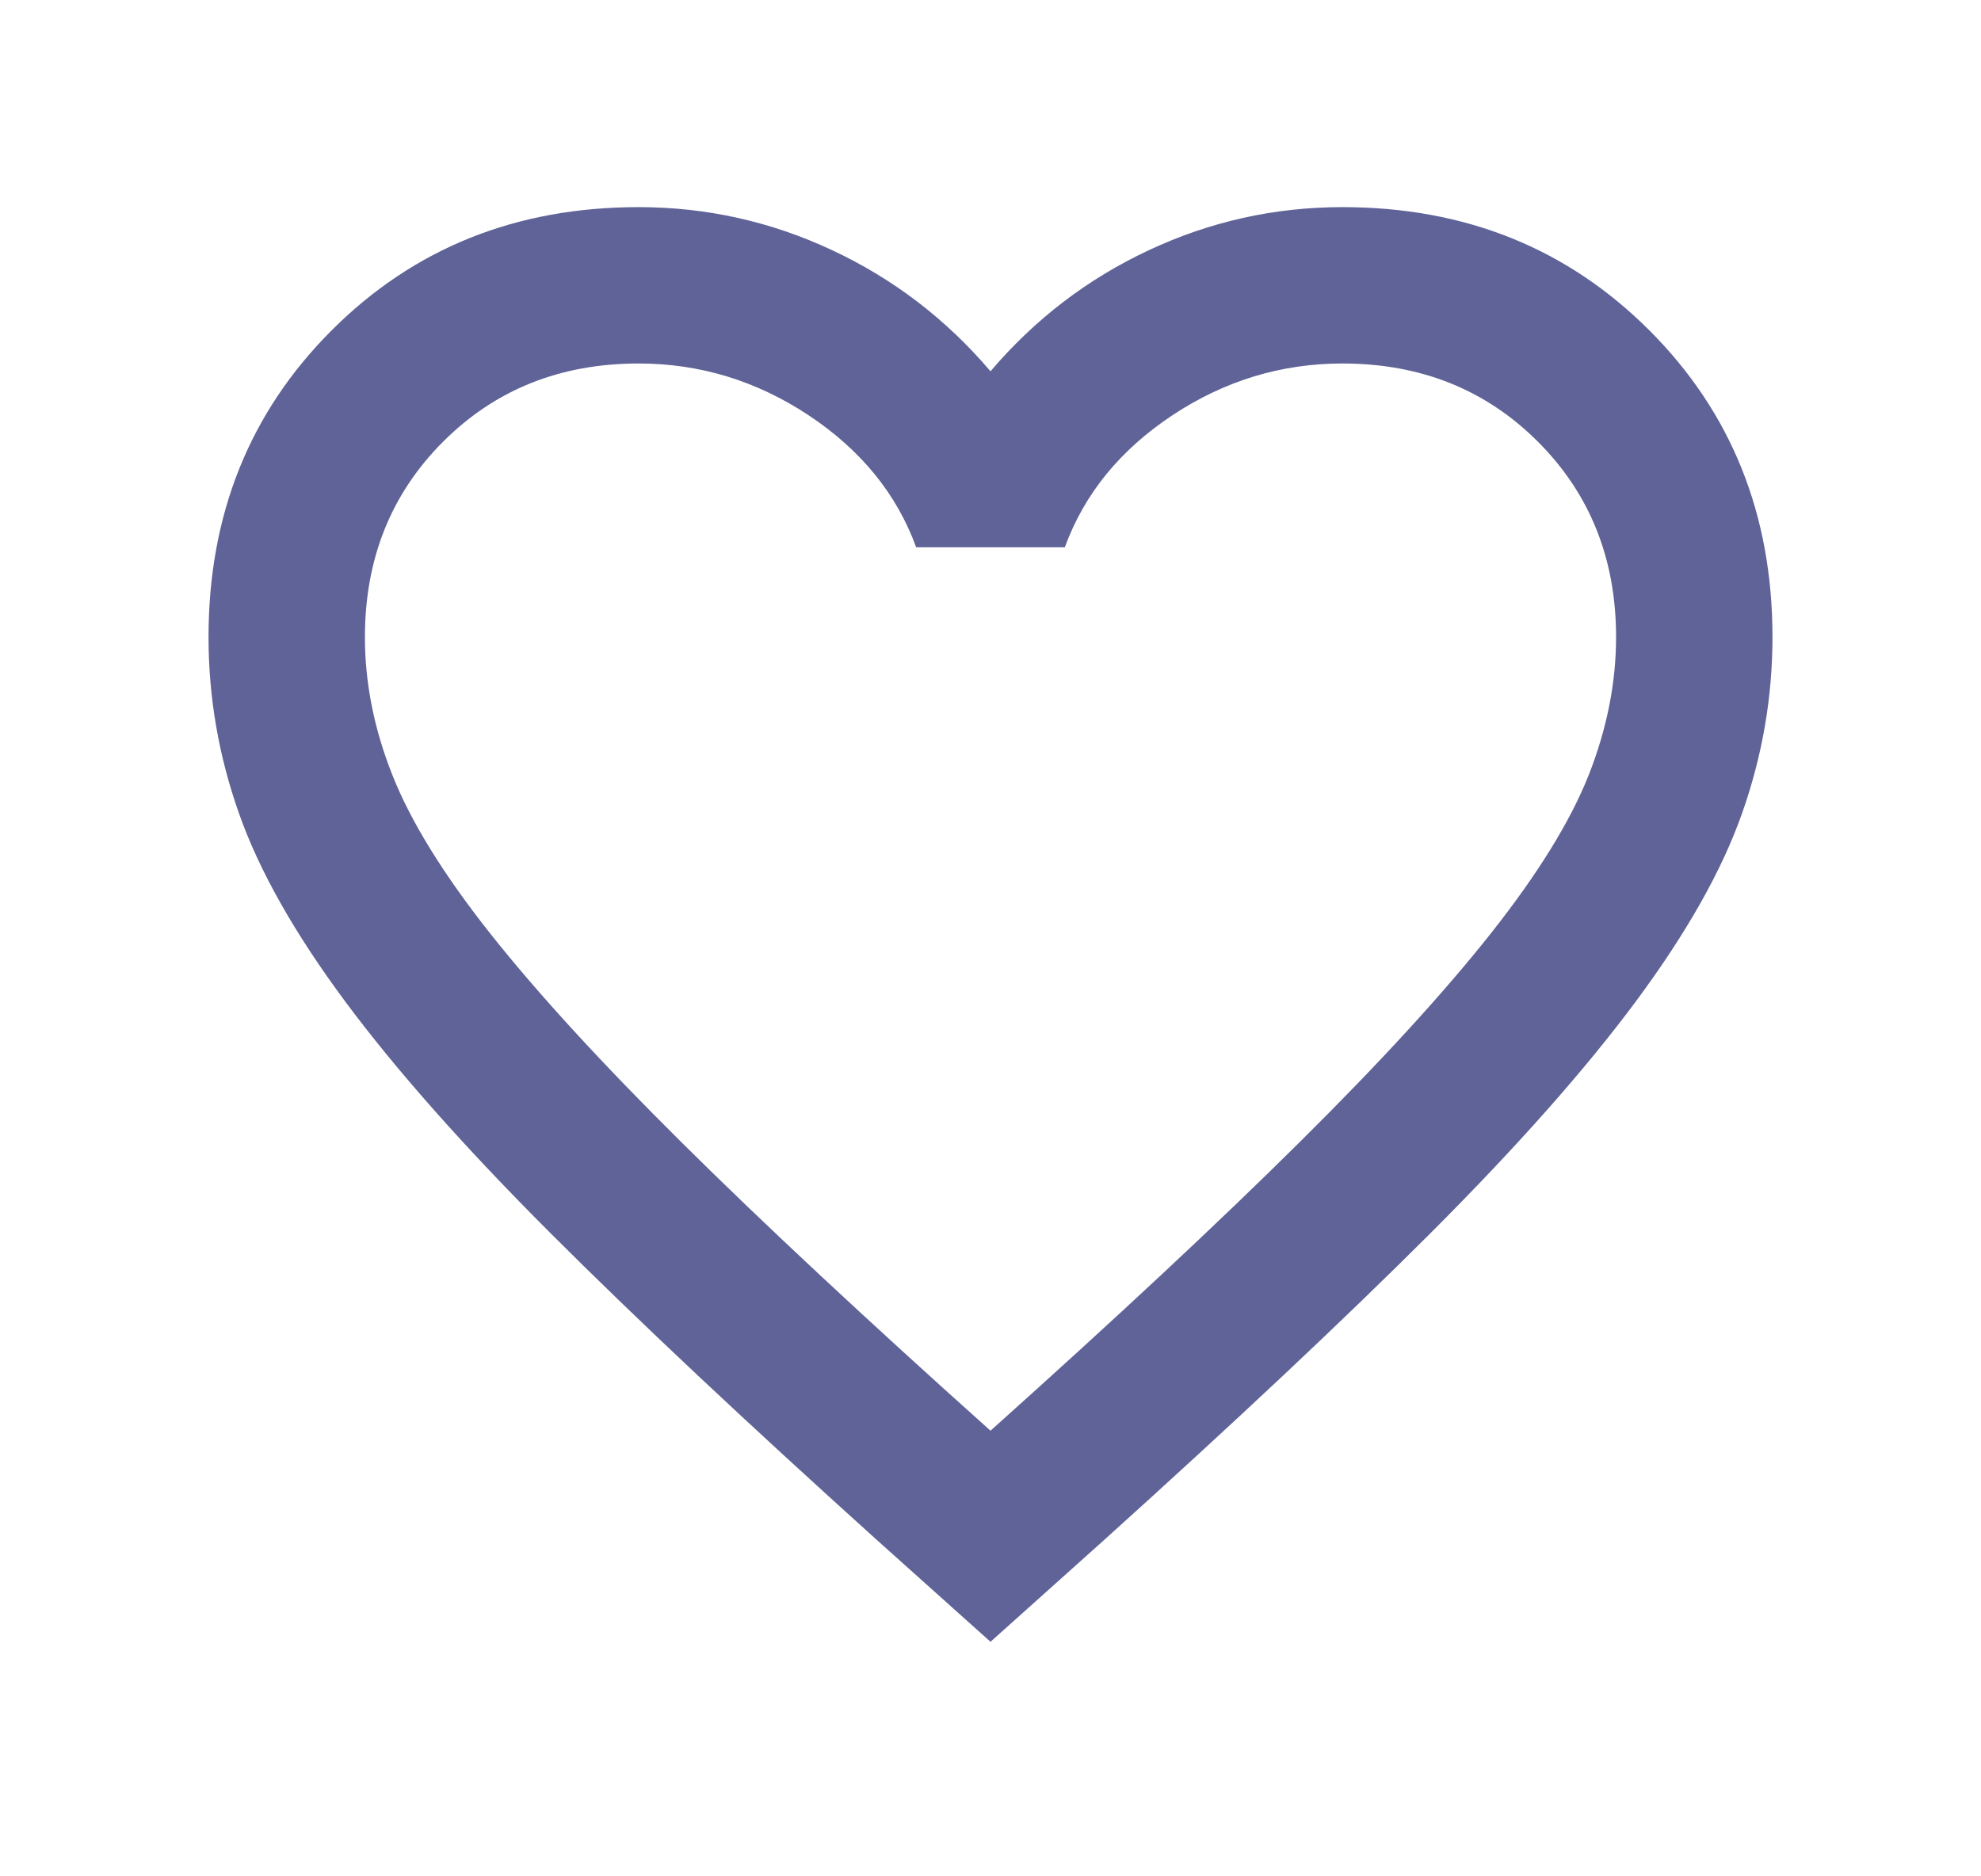 <svg width="19" height="18" viewBox="0 0 19 18" fill="none" xmlns="http://www.w3.org/2000/svg">
<mask id="mask0_8316_293160" style="mask-type:alpha" maskUnits="userSpaceOnUse" x="0" y="0" width="19" height="18">
<rect x="0.5" width="18" height="18" fill="#D9D9D9"/>
</mask>
<g mask="url(#mask0_8316_293160)">
<path d="M9.5 15.75L8.412 14.775C7.15 13.637 6.106 12.656 5.281 11.831C4.456 11.006 3.8 10.266 3.312 9.609C2.825 8.953 2.484 8.35 2.291 7.8C2.097 7.25 2 6.687 2 6.112C2 4.937 2.394 3.956 3.181 3.169C3.969 2.381 4.95 1.987 6.125 1.987C6.775 1.987 7.394 2.125 7.981 2.4C8.569 2.675 9.075 3.062 9.5 3.562C9.925 3.062 10.431 2.675 11.019 2.4C11.606 2.125 12.225 1.987 12.875 1.987C14.05 1.987 15.031 2.381 15.819 3.169C16.606 3.956 17 4.937 17 6.112C17 6.687 16.903 7.25 16.709 7.8C16.516 8.35 16.175 8.953 15.688 9.609C15.2 10.266 14.544 11.006 13.719 11.831C12.894 12.656 11.85 13.637 10.588 14.775L9.5 15.75ZM9.5 13.725C10.7 12.65 11.688 11.728 12.463 10.959C13.238 10.191 13.85 9.522 14.3 8.953C14.75 8.384 15.062 7.878 15.238 7.434C15.412 6.991 15.5 6.55 15.5 6.112C15.5 5.362 15.25 4.737 14.75 4.237C14.25 3.737 13.625 3.487 12.875 3.487C12.287 3.487 11.744 3.653 11.244 3.984C10.744 4.316 10.4 4.737 10.213 5.25H8.787C8.6 4.737 8.256 4.316 7.756 3.984C7.256 3.653 6.713 3.487 6.125 3.487C5.375 3.487 4.75 3.737 4.25 4.237C3.75 4.737 3.5 5.362 3.5 6.112C3.5 6.55 3.587 6.991 3.763 7.434C3.938 7.878 4.25 8.384 4.7 8.953C5.15 9.522 5.763 10.191 6.537 10.959C7.312 11.728 8.3 12.65 9.5 13.725Z" fill="#5F6397"/>
</g>
</svg>
